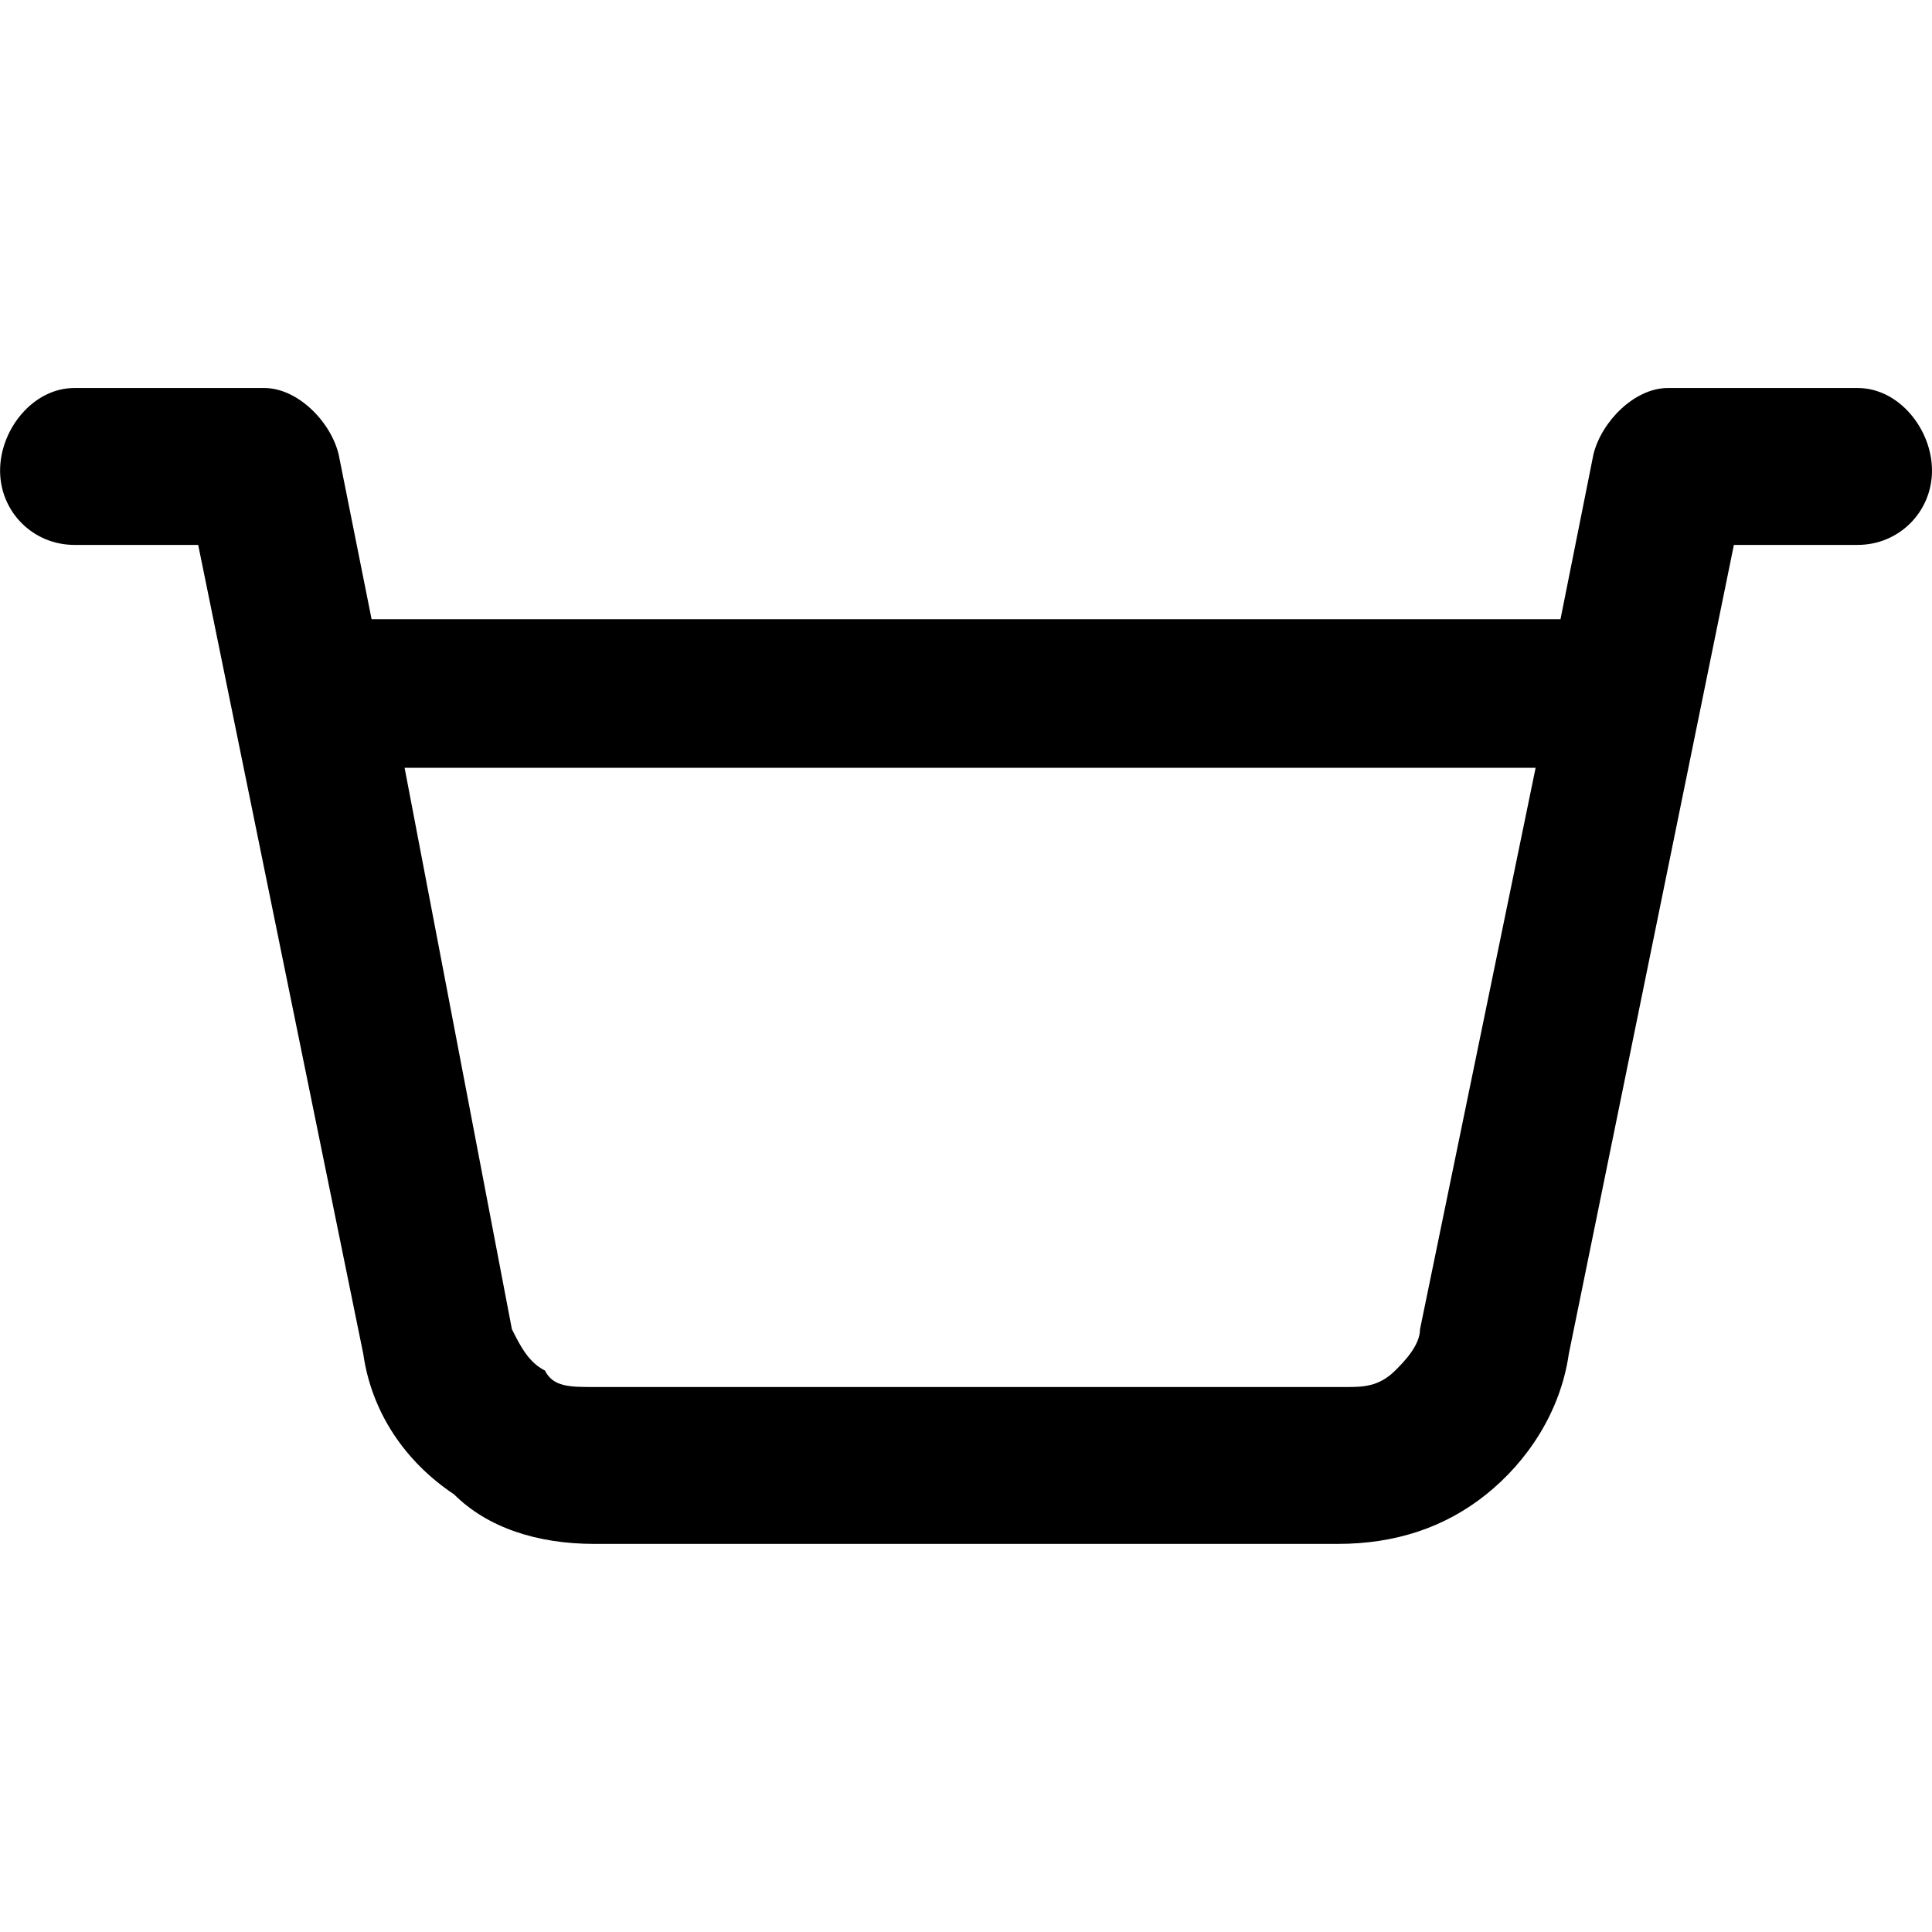 <?xml version="1.0" encoding="UTF-8"?>
<svg xmlns="http://www.w3.org/2000/svg" version="1.1" width="24" height="24" viewBox="0 0 24 24">
  <title>Cesto de Roupas</title>
  <path d="M5.026 9.538l1.333 6.974c0.103 0.205 0.205 0.41 0.41 0.513 0.103 0.205 0.308 0.205 0.615 0.205h9.333c0.205 0 0.41 0 0.615-0.205 0.103-0.103 0.308-0.308 0.308-0.513l1.436-6.974h-14.051zM7.385 19.179c-0.718 0-1.333-0.205-1.744-0.615-0.615-0.41-1.026-1.026-1.128-1.744l-2.051-10.051h-1.538c-0.513 0-0.923-0.41-0.923-0.923s0.41-1.026 0.923-1.026h2.359c0.41 0 0.821 0.41 0.923 0.821l0.41 2.051h14.769l0.41-2.051c0.103-0.41 0.513-0.821 0.923-0.821h2.359c0.513 0 0.923 0.513 0.923 1.026s-0.41 0.923-0.923 0.923h-1.538l-2.051 10.051c-0.103 0.718-0.513 1.333-1.026 1.744s-1.128 0.615-1.846 0.615h-9.231z"></path>
</svg>
